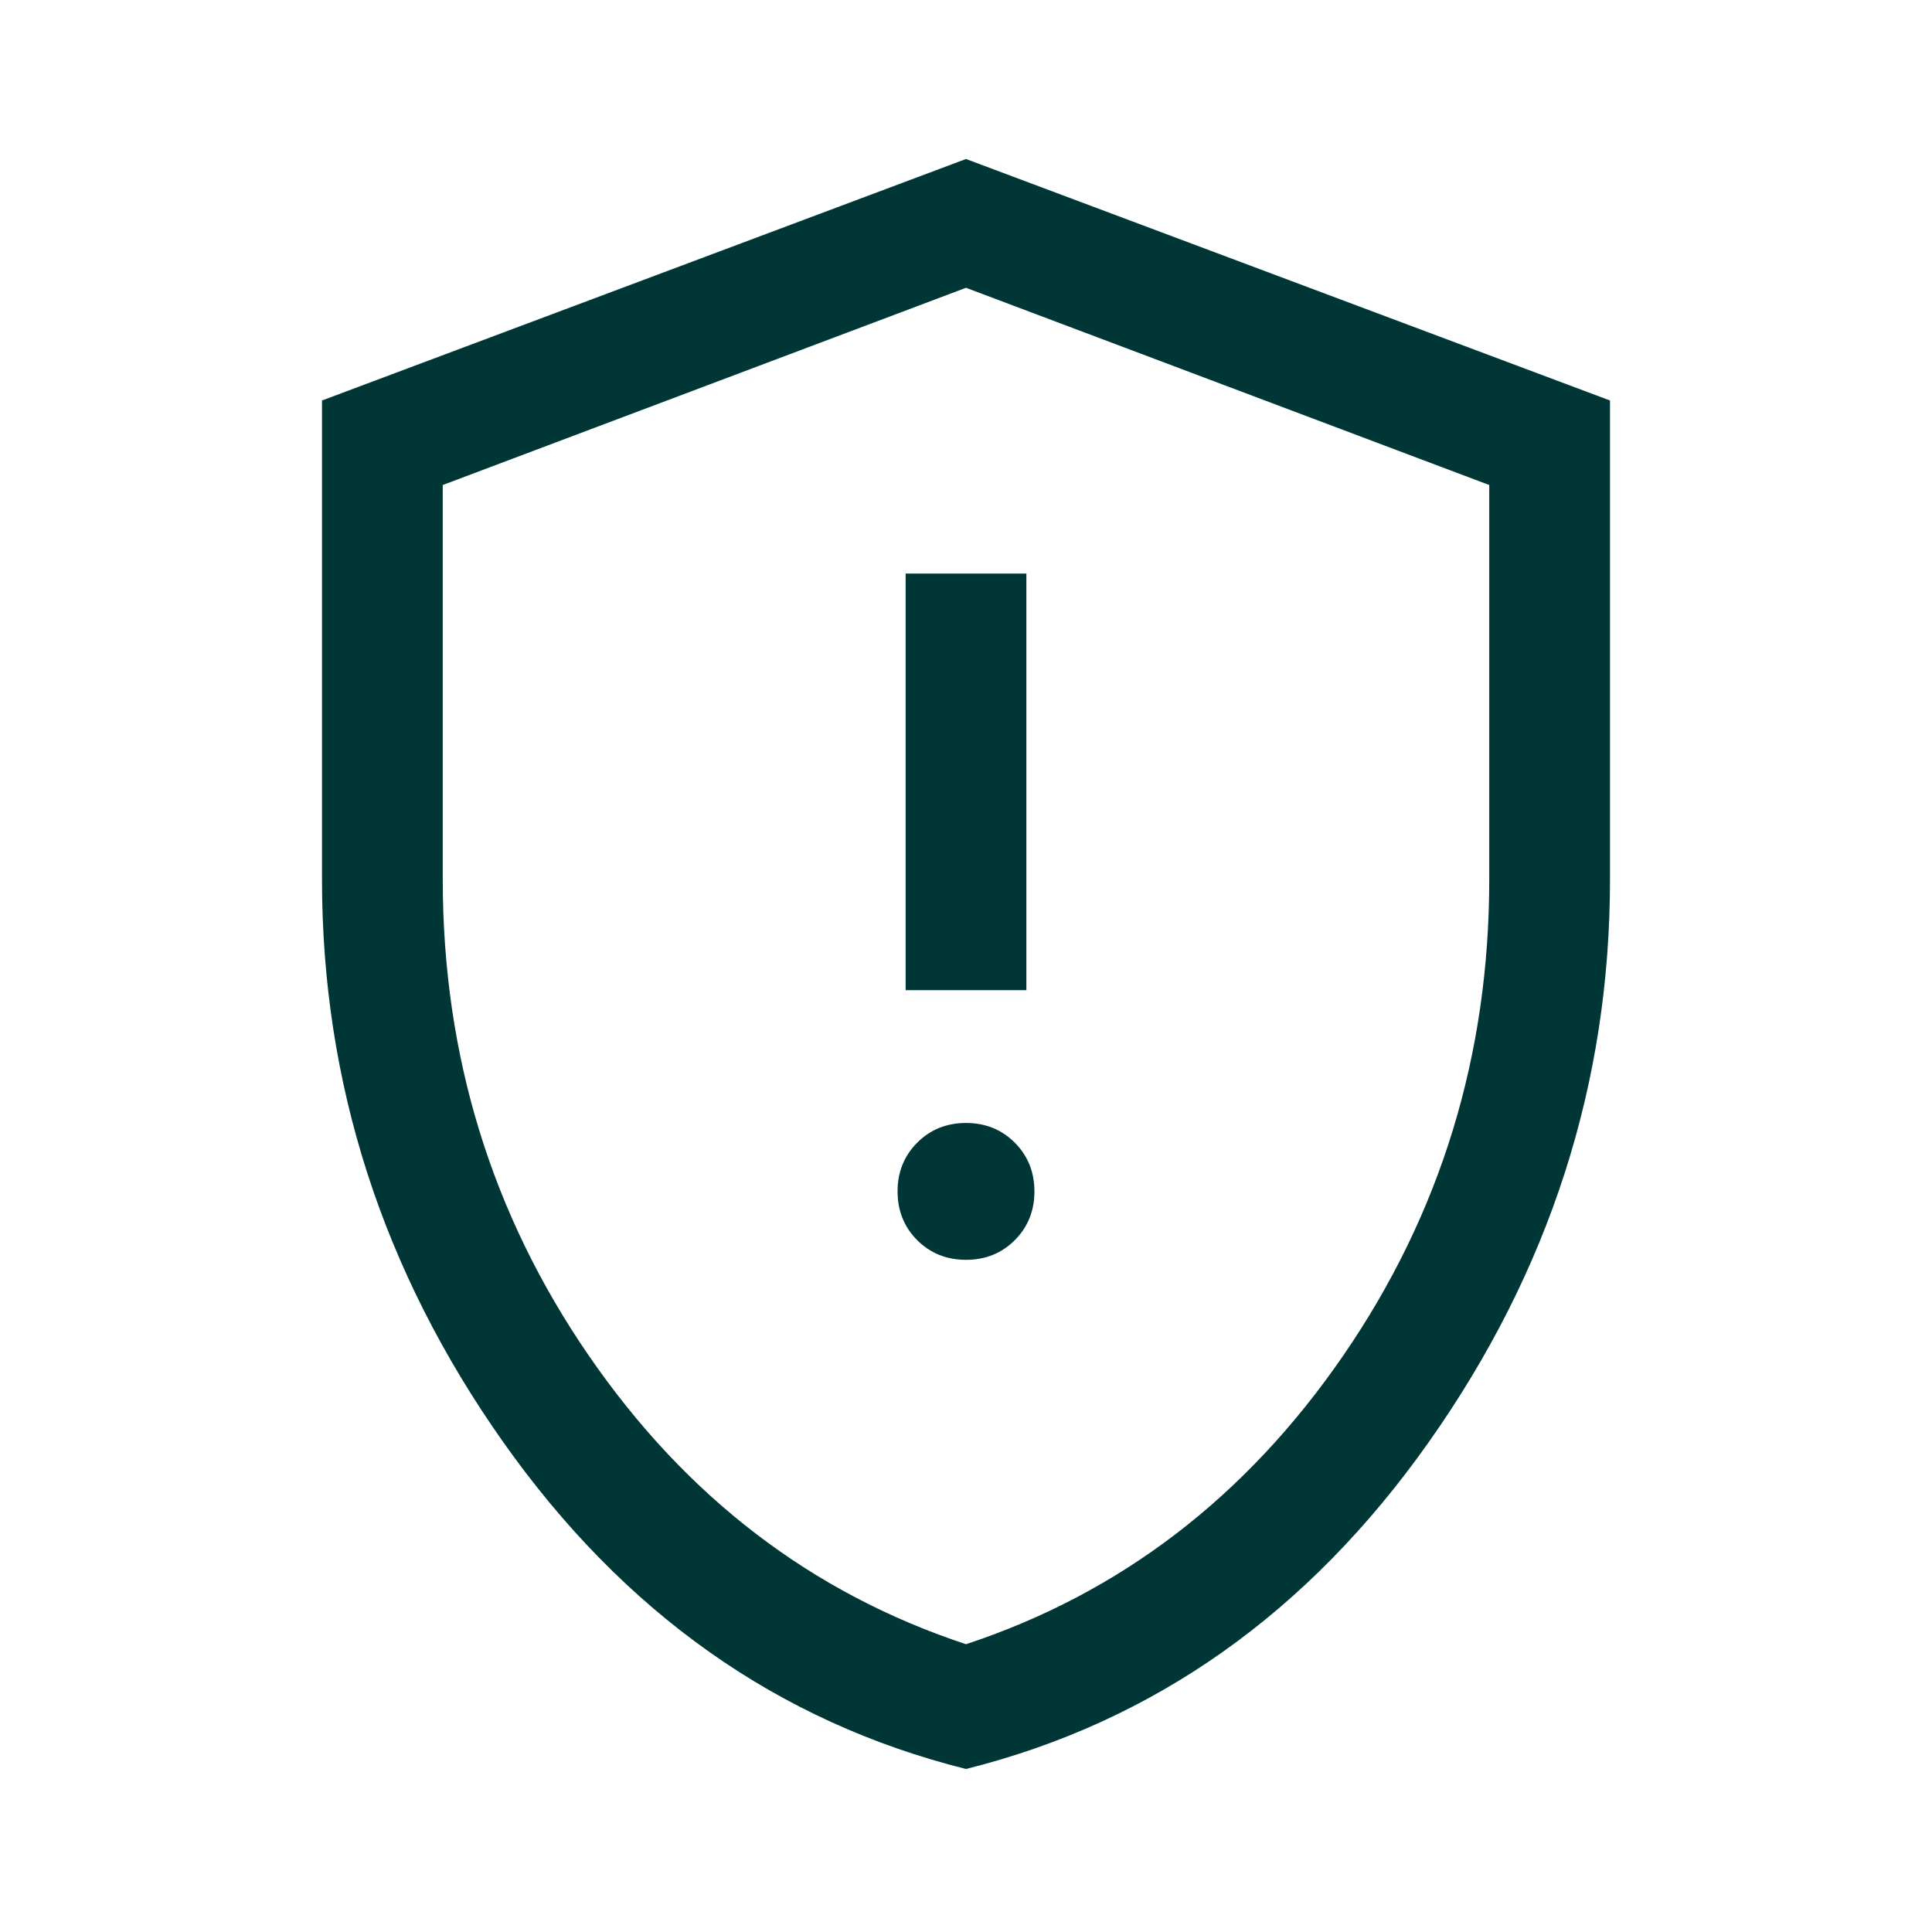 <svg width="48" height="48" viewBox="0 0 48 48" fill="none" xmlns="http://www.w3.org/2000/svg">
<g id="gpp_maybe">
<mask id="mask0_8131_3189" style="mask-type:alpha" maskUnits="userSpaceOnUse" x="0" y="0" width="48" height="48">
<rect id="Bounding box" width="48" height="48" fill="#D9D9D9"/>
</mask>
<g mask="url(#mask0_8131_3189)">
<path id="gpp_maybe_2" d="M24 31.3C24.482 31.3 24.886 31.137 25.212 30.812C25.537 30.486 25.7 30.082 25.7 29.6C25.7 29.119 25.537 28.715 25.212 28.389C24.886 28.063 24.482 27.9 24 27.9C23.518 27.9 23.114 28.063 22.788 28.389C22.463 28.715 22.3 29.119 22.3 29.6C22.3 30.082 22.463 30.486 22.788 30.812C23.114 31.137 23.518 31.3 24 31.3ZM22.5 24.6H25.5V14.25H22.5V24.6ZM24 43.95C19.333 42.783 15.5 40.075 12.5 35.825C9.5 31.575 8 26.917 8 21.85V9.95L24 3.95L40 9.95V21.85C40 26.917 38.5 31.575 35.5 35.825C32.5 40.075 28.667 42.783 24 43.95ZM24 40.85C27.833 39.584 30.958 37.192 33.375 33.675C35.792 30.159 37 26.217 37 21.85V12.05L24 7.15L11 12.05V21.85C11 26.217 12.208 30.159 14.625 33.675C17.042 37.192 20.167 39.584 24 40.85Z" fill="#003636"/>
</g>
</g>
</svg>
